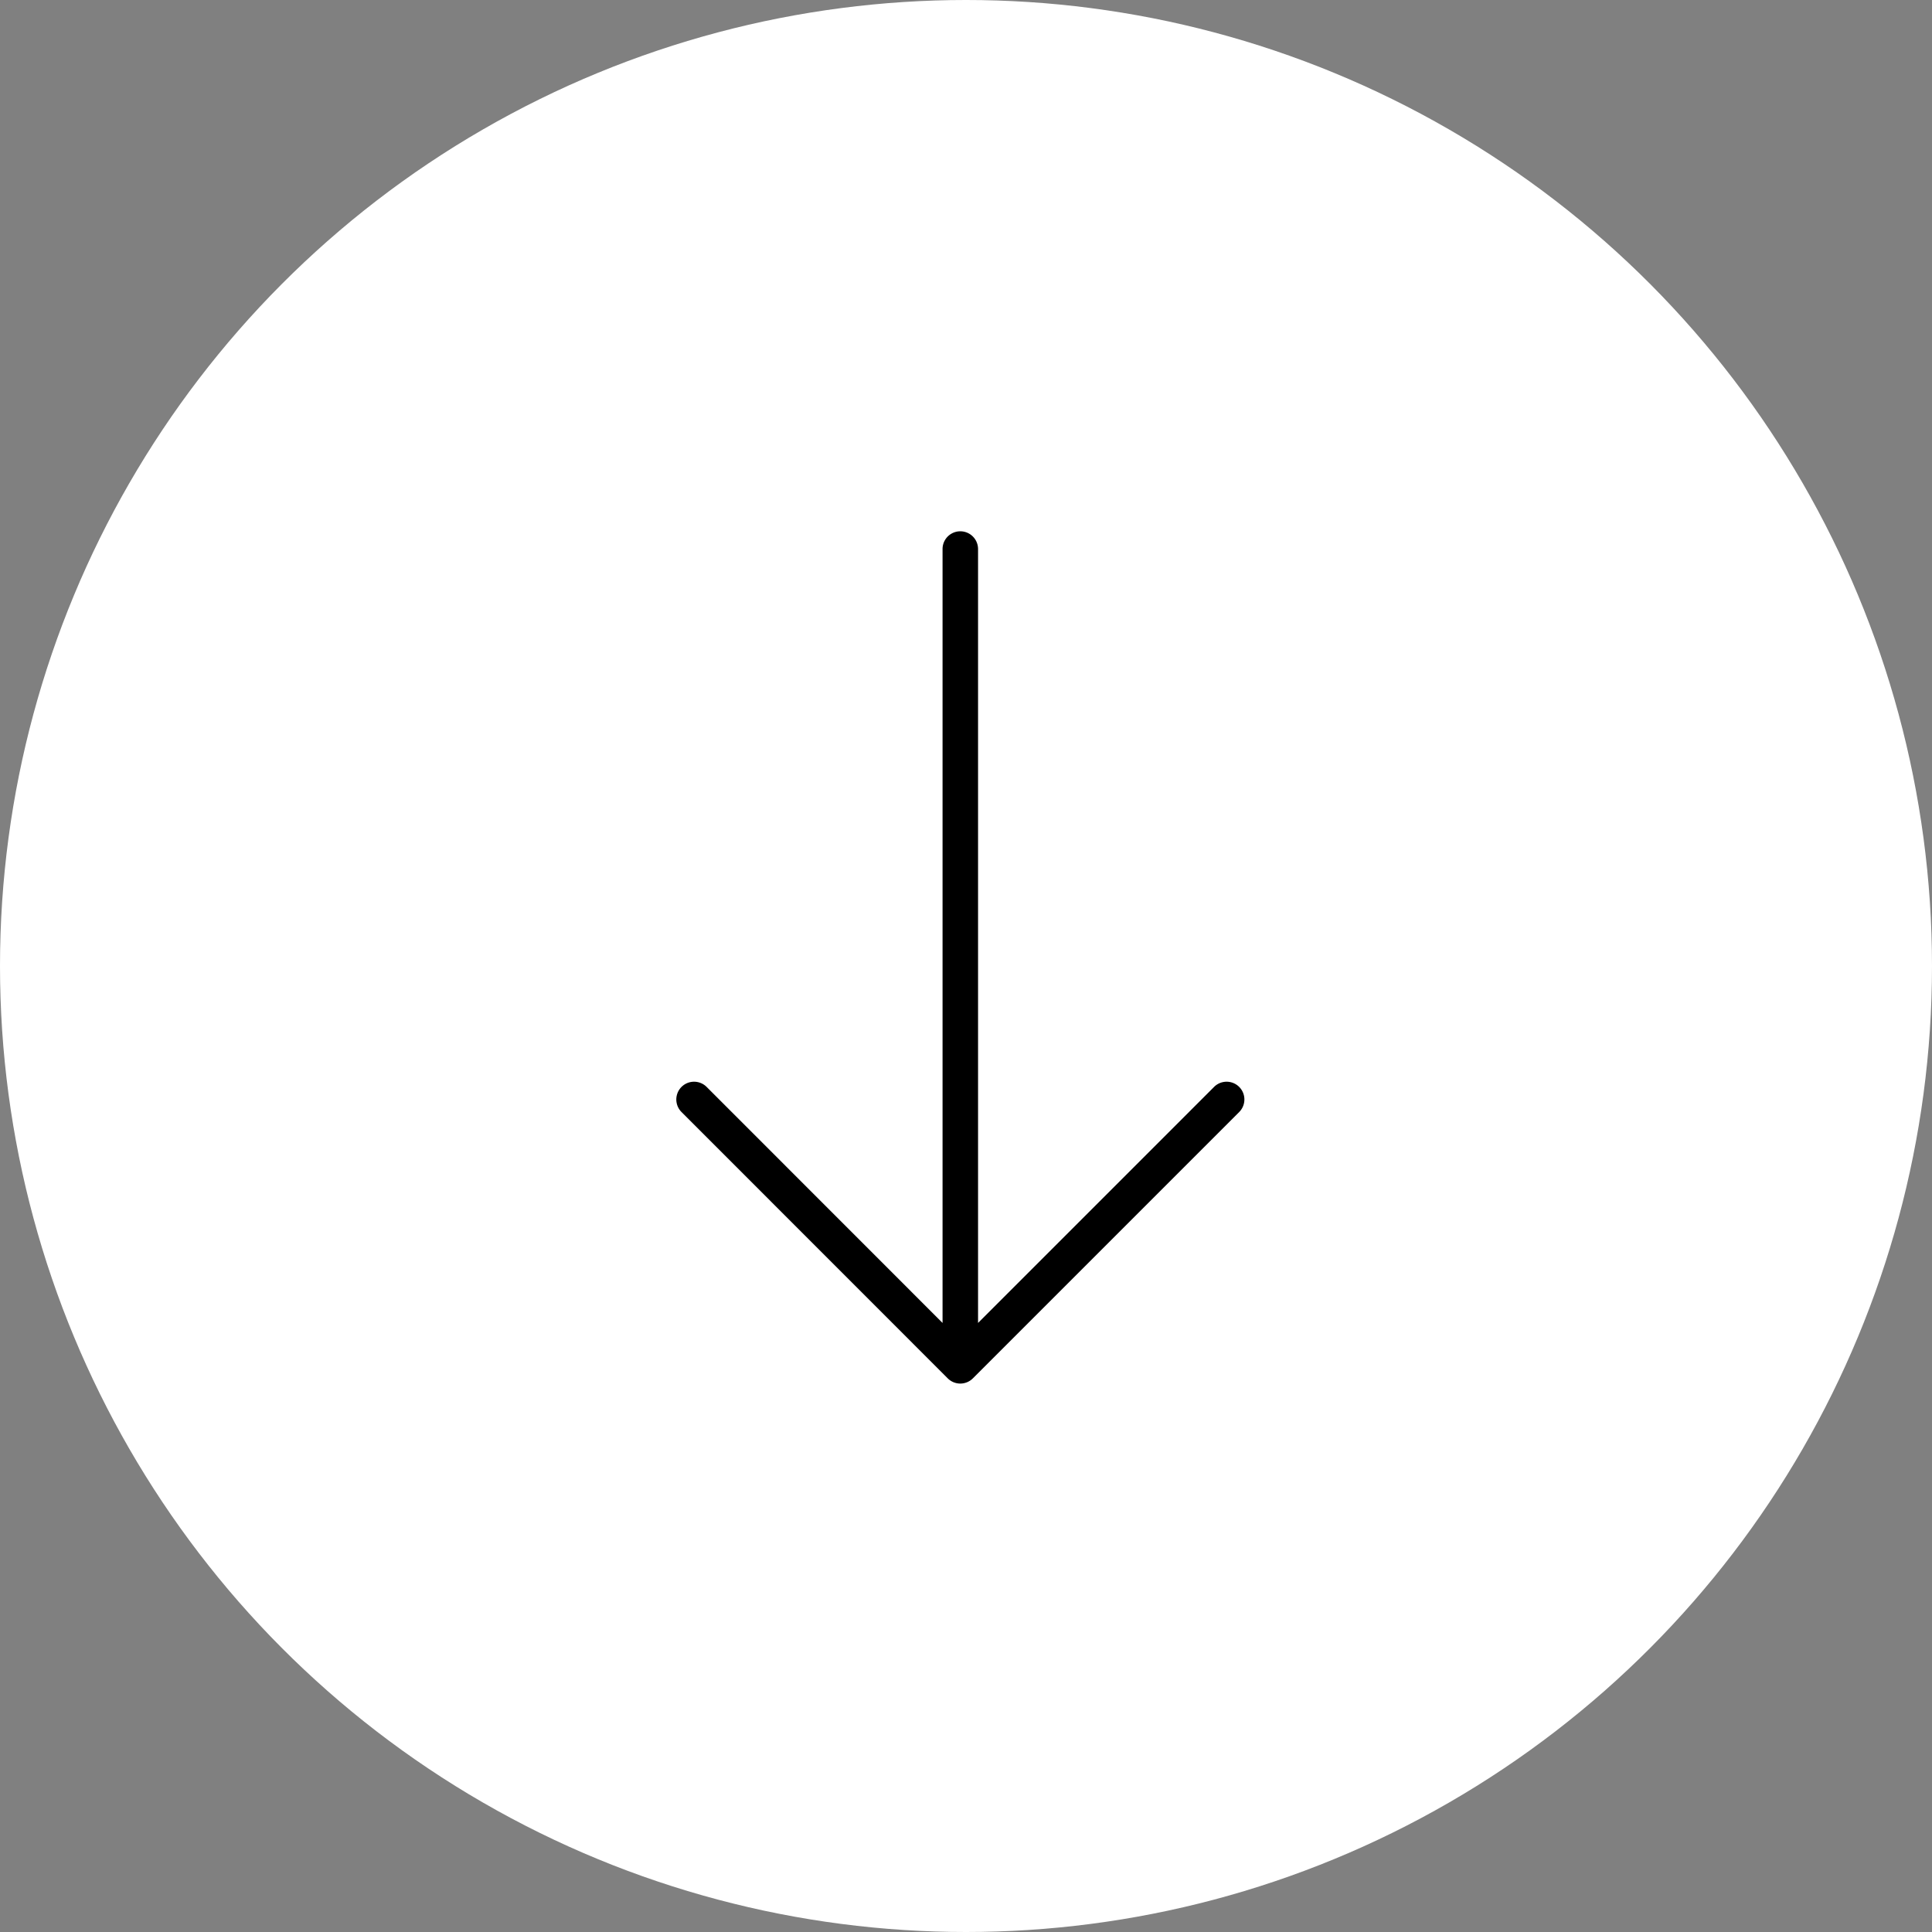 <svg xmlns="http://www.w3.org/2000/svg" width="80" height="80" viewBox="0 0 80 80">
  <rect x="0" y="0" width="80" height="80" fill="#808080" stroke="none"/>
  <g id="Groupe_97" data-name="Groupe 97" transform="translate(-920 -915)">
    <circle id="Ellipse_10" data-name="Ellipse 10" cx="40" cy="40" r="40" transform="translate(920 915)" fill="#fff"/>
    <g id="Groupe_41" data-name="Groupe 41" transform="translate(1056.86 937) rotate(90)">
      <g id="Groupe_40" data-name="Groupe 40" transform="translate(0 85.333)">
        <path id="Tracé_33" data-name="Tracé 33" d="M35.075,96.576,24.047,85.548a.735.735,0,0,0-1.04,1.04l9.773,9.773H.735a.735.735,0,0,0,0,1.47H32.78L23.007,107.6a.735.735,0,1,0,1.04,1.04L35.075,97.616A.735.735,0,0,0,35.075,96.576Z" transform="translate(0 -85.333)"/>
      </g>
    </g>
  </g>
</svg>
